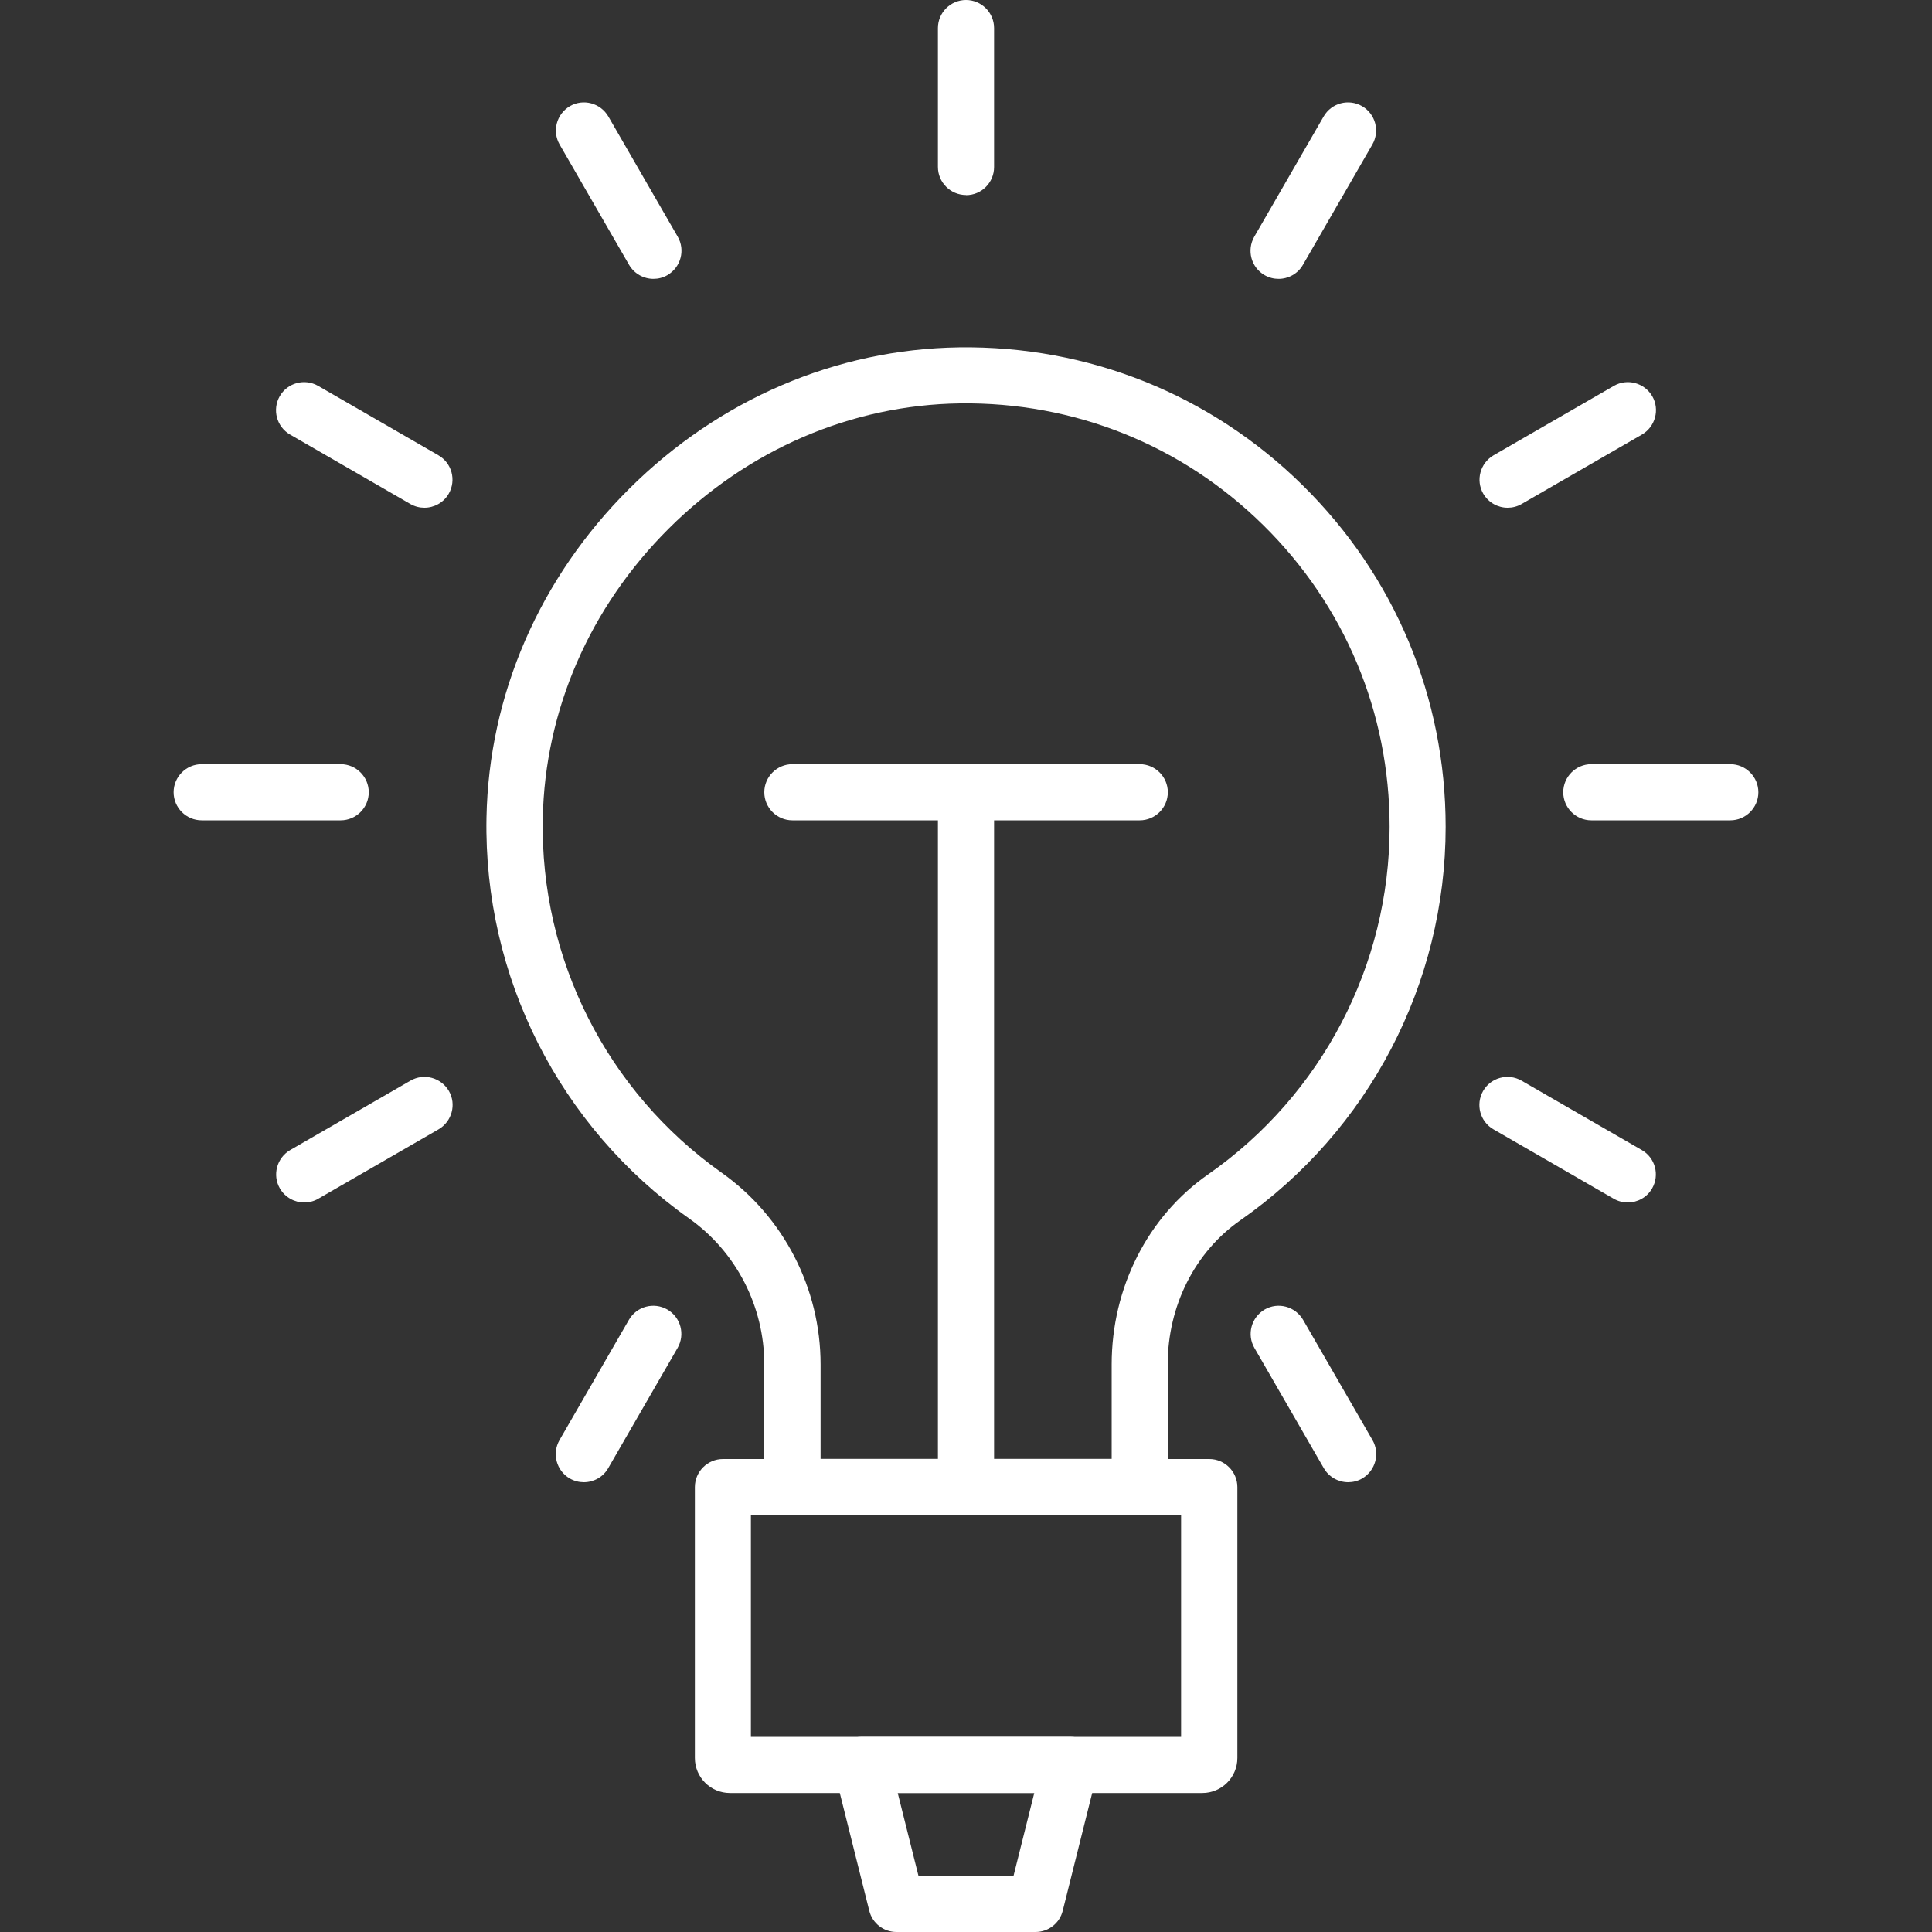 <?xml version="1.0" encoding="UTF-8"?>
<svg xmlns="http://www.w3.org/2000/svg" id="Layer_1" data-name="Layer 1" viewBox="0 0 150 150">
  <rect x="0" y="0" width="150" height="150" fill="#333333" stroke="none"/>
  <defs>
    <style>
      .cls-1 {
        fill: #fff;
      }
    </style>
  </defs>
  <path class="cls-1" d="m93.34,139.21h-36.67c-1.5,0-2.72-1.22-2.72-2.72v-21.03c0-1.2.98-2.18,2.18-2.18h37.76c1.2,0,2.18.98,2.18,2.18v21.03c0,1.5-1.22,2.72-2.72,2.72Zm-35.04-4.36h33.4v-17.22h-33.4v17.22Z"></path>
  <path class="cls-1" d="m80.39,150h-10.79c-1,0-1.87-.68-2.11-1.65l-2.7-10.79c-.16-.65-.02-1.34.4-1.87s1.05-.84,1.72-.84h16.18c.67,0,1.3.31,1.72.84.41.53.56,1.22.4,1.87l-2.7,10.79c-.24.97-1.11,1.65-2.11,1.65Zm-9.09-4.36h7.39l1.61-6.43h-10.6l1.61,6.43Z"></path>
  <path class="cls-1" d="m75,117.63c-1.2,0-2.18-.98-2.18-2.18v-53.94c0-1.2.98-2.18,2.18-2.18s2.18.98,2.18,2.18v53.94c0,1.2-.97,2.18-2.18,2.18Z"></path>
  <path class="cls-1" d="m88.49,63.69h-26.97c-1.2,0-2.18-.98-2.18-2.18s.98-2.18,2.18-2.18h26.97c1.2,0,2.18.98,2.18,2.18s-.98,2.18-2.18,2.18Z"></path>
  <path class="cls-1" d="m75,15.14c-1.2,0-2.18-.98-2.18-2.18V2.18c0-1.2.98-2.18,2.18-2.18s2.18.98,2.18,2.18v10.79c0,1.2-.97,2.18-2.18,2.18Z"></path>
  <path class="cls-1" d="m50.73,21.65c-.75,0-1.48-.39-1.89-1.09l-5.39-9.34c-.6-1.04-.24-2.37.8-2.98,1.04-.6,2.37-.24,2.98.8l5.39,9.34c.6,1.04.24,2.37-.8,2.98-.34.2-.72.29-1.09.29Z"></path>
  <path class="cls-1" d="m32.95,39.42c-.37,0-.74-.09-1.09-.29l-9.34-5.39c-1.04-.6-1.4-1.93-.8-2.98.6-1.04,1.93-1.4,2.98-.8l9.34,5.39c1.04.6,1.4,1.93.8,2.98-.4.7-1.14,1.09-1.89,1.09Z"></path>
  <path class="cls-1" d="m26.45,63.69h-10.79c-1.2,0-2.18-.98-2.18-2.18s.98-2.18,2.18-2.18h10.79c1.2,0,2.18.98,2.18,2.18s-.98,2.18-2.18,2.18Z"></path>
  <path class="cls-1" d="m23.62,93.36c-.75,0-1.48-.39-1.89-1.09-.6-1.04-.24-2.37.8-2.98l9.34-5.39c1.04-.6,2.37-.24,2.98.8.6,1.04.24,2.37-.8,2.98l-9.34,5.39c-.34.2-.72.29-1.09.29Z"></path>
  <path class="cls-1" d="m45.33,115.08c-.37,0-.74-.09-1.09-.29-1.04-.6-1.4-1.93-.8-2.98l5.39-9.34c.6-1.04,1.93-1.4,2.98-.8,1.04.6,1.4,1.93.8,2.98l-5.39,9.34c-.4.7-1.14,1.09-1.89,1.09Z"></path>
  <path class="cls-1" d="m99.27,21.65c-.37,0-.74-.09-1.09-.29-1.04-.6-1.4-1.93-.8-2.98l5.39-9.34c.6-1.04,1.93-1.4,2.98-.8,1.04.6,1.4,1.93.8,2.98l-5.39,9.34c-.4.7-1.14,1.09-1.89,1.09Z"></path>
  <path class="cls-1" d="m117.05,39.42c-.75,0-1.48-.39-1.89-1.09-.6-1.04-.24-2.37.8-2.98l9.34-5.39c1.04-.6,2.37-.24,2.98.8.6,1.04.24,2.37-.8,2.98l-9.34,5.39c-.34.2-.72.29-1.09.29Z"></path>
  <path class="cls-1" d="m134.34,63.69h-10.79c-1.2,0-2.18-.98-2.18-2.18s.98-2.18,2.18-2.18h10.79c1.2,0,2.18.98,2.18,2.18s-.98,2.18-2.18,2.18Z"></path>
  <path class="cls-1" d="m126.38,93.36c-.37,0-.74-.09-1.09-.29l-9.34-5.39c-1.04-.6-1.4-1.93-.8-2.98.6-1.04,1.93-1.4,2.98-.8l9.34,5.39c1.04.6,1.4,1.93.8,2.98-.4.7-1.14,1.09-1.89,1.09Z"></path>
  <path class="cls-1" d="m104.67,115.08c-.75,0-1.48-.39-1.89-1.09l-5.39-9.34c-.6-1.04-.24-2.37.8-2.98,1.04-.6,2.37-.24,2.98.8l5.39,9.34c.6,1.04.24,2.37-.8,2.98-.34.2-.72.29-1.09.29Z"></path>
  <path class="cls-1" d="m88.49,117.63h-26.97c-1.2,0-2.18-.98-2.18-2.18v-9.51c0-4.51-2.18-8.75-5.84-11.34-10.08-7.14-15.96-18.78-15.73-31.12.18-9.54,4.12-18.61,11.09-25.54,6.97-6.93,16.06-10.83,25.59-10.97,10.05-.14,19.54,3.66,26.69,10.71,7.16,7.06,11.1,16.48,11.1,26.52,0,12.16-5.96,23.58-15.95,30.55-3.52,2.46-5.63,6.64-5.63,11.19v9.51c0,1.2-.98,2.18-2.18,2.18Zm-24.79-4.36h22.61v-7.33c0-5.97,2.8-11.49,7.49-14.76,8.82-6.16,14.09-16.24,14.09-26.98,0-8.87-3.48-17.19-9.8-23.42-6.32-6.23-14.69-9.58-23.57-9.46-8.4.12-16.42,3.57-22.58,9.7s-9.64,14.14-9.8,22.54c-.21,10.9,4.98,21.18,13.89,27.49,4.81,3.41,7.68,8.97,7.68,14.89v7.33Z"></path>
</svg>
